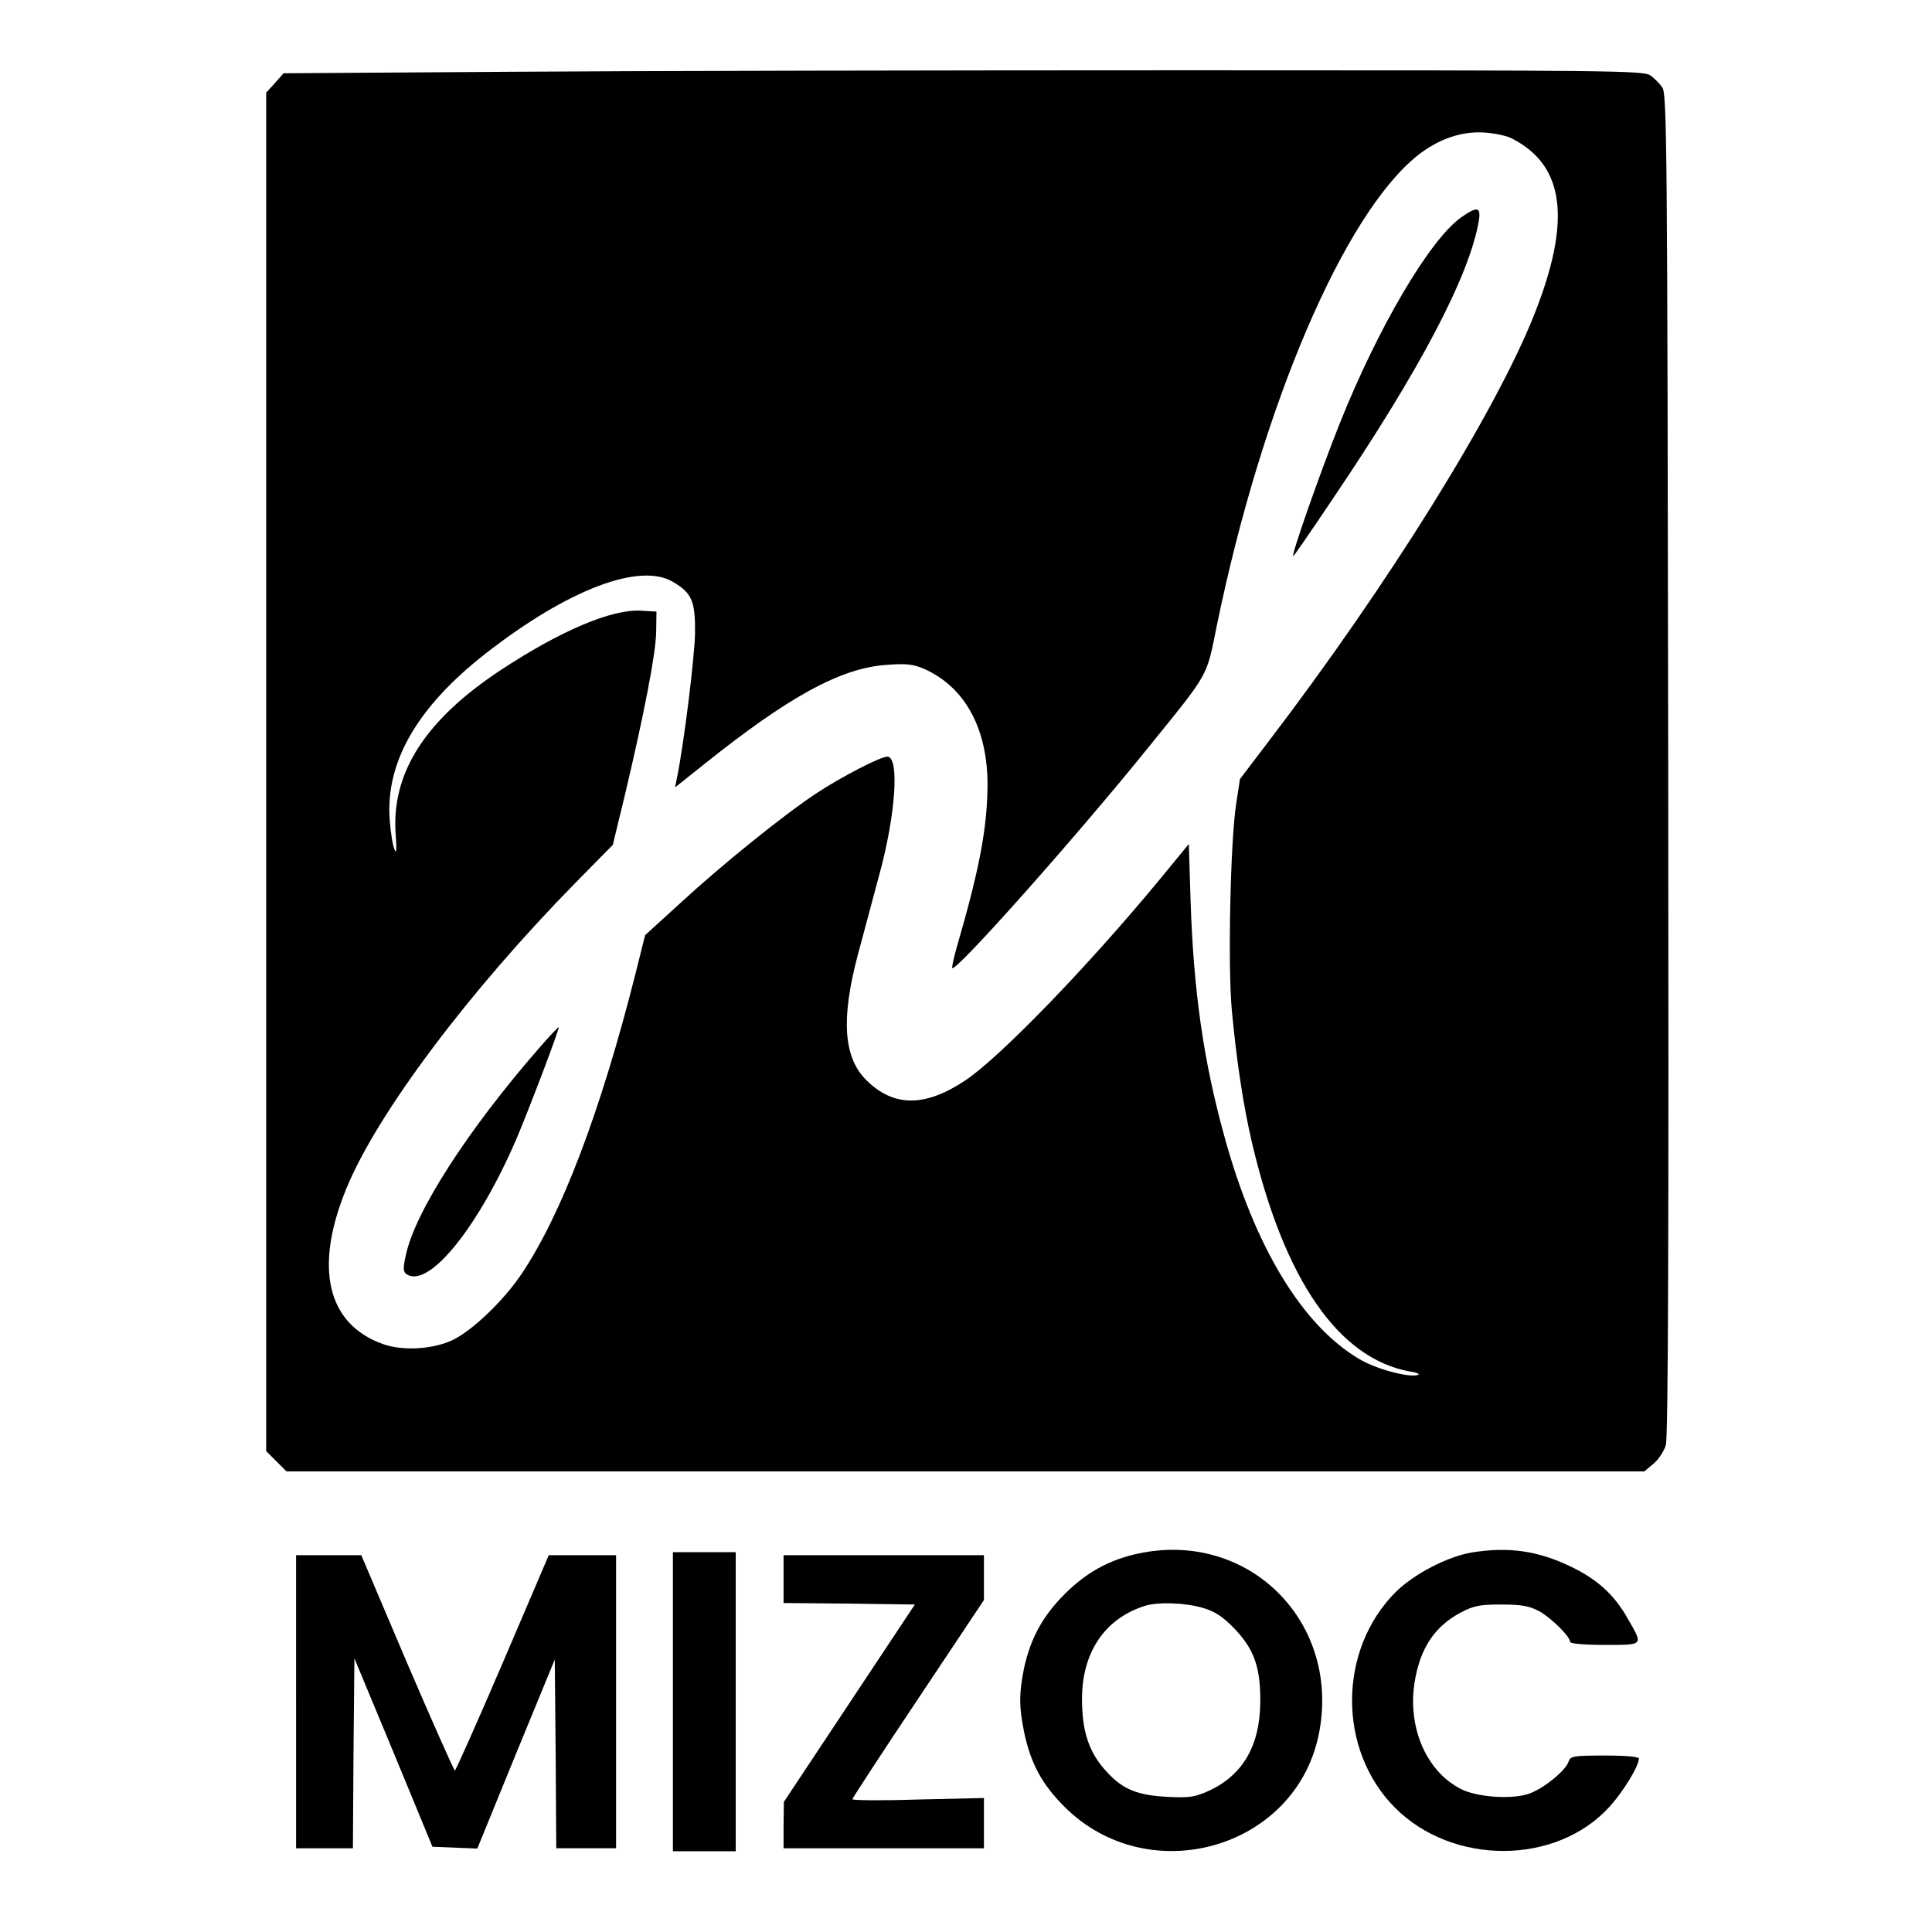 <?xml version="1.0" standalone="no"?>
<!DOCTYPE svg PUBLIC "-//W3C//DTD SVG 20010904//EN"
 "http://www.w3.org/TR/2001/REC-SVG-20010904/DTD/svg10.dtd">
<svg version="1.0" xmlns="http://www.w3.org/2000/svg"
 width="646pt" height="646pt" viewBox="0 0 646 646"
 preserveAspectRatio="xMidYMid meet">
<g transform="translate(0,646) scale(0.1,-0.1)"
fill="#000000" stroke="none">
<path d="M1707 6220 l-759 -5 -29 -33 -29 -32 0 -2271 0 -2271 34 -34 34 -34
2270 0 2270 0 31 26 c17 14 35 42 41 62 8 26 10 717 8 2277 -3 2067 -4 2242
-20 2263 -9 13 -27 31 -40 40 -21 16 -143 17 -1538 17 -833 0 -1856 -2 -2273
-5z m3350 -224 c175 -90 198 -273 73 -588 -130 -327 -488 -903 -889 -1428
l-95 -125 -13 -85 c-19 -126 -28 -541 -14 -690 16 -170 38 -315 67 -440 108
-460 290 -723 529 -766 22 -3 34 -9 27 -11 -29 -11 -144 20 -199 54 -190 113
-348 375 -449 743 -70 253 -103 485 -113 786 l-6 192 -96 -117 c-240 -291
-536 -597 -652 -674 -134 -89 -238 -89 -329 0 -78 76 -87 206 -29 423 17 63
49 183 71 265 55 200 68 395 27 395 -23 0 -153 -67 -238 -123 -110 -73 -315
-238 -458 -370 l-114 -104 -33 -132 c-115 -455 -246 -802 -381 -1002 -60 -89
-163 -187 -228 -219 -67 -32 -168 -38 -235 -14 -187 67 -231 256 -121 522 103
250 409 657 762 1017 l128 130 40 165 c64 270 103 470 105 545 l1 70 -52 3
c-97 6 -269 -67 -468 -198 -253 -167 -367 -344 -352 -550 4 -53 2 -68 -4 -50
-6 13 -13 58 -16 100 -14 192 92 376 321 555 273 213 514 305 625 240 65 -38
76 -65 75 -173 -2 -82 -36 -361 -60 -481 l-7 -34 94 75 c286 229 461 325 615
335 66 5 88 2 125 -14 136 -61 211 -199 211 -388 -1 -143 -27 -281 -102 -539
-11 -38 -18 -71 -16 -73 13 -13 423 449 655 737 208 257 194 233 230 410 151
734 425 1375 672 1571 69 54 144 80 219 76 36 -2 80 -11 97 -21z"/>
<path d="M4884 5732 c-105 -76 -277 -369 -404 -687 -66 -165 -164 -445 -156
-445 2 0 62 87 133 193 292 432 457 746 488 930 7 46 -6 48 -61 9z"/>
<path d="M1803 2956 c-239 -274 -416 -549 -446 -693 -10 -45 -9 -56 3 -64 74
-47 238 155 366 451 41 96 146 372 142 375 -2 1 -31 -30 -65 -69z"/>
<path d="M3804 1265 c-96 -21 -172 -63 -244 -135 -74 -74 -114 -148 -136 -248
-17 -85 -17 -130 1 -217 22 -102 59 -171 134 -246 280 -280 770 -143 850 239
78 376 -233 688 -605 607z m217 -181 c41 -12 66 -28 105 -68 67 -69 89 -131
88 -246 -1 -147 -58 -245 -172 -298 -48 -21 -64 -24 -140 -20 -98 5 -147 25
-198 80 -63 66 -87 138 -86 254 2 153 79 264 212 305 43 13 134 10 191 -7z"/>
<path d="M4921 1269 c-82 -14 -193 -72 -254 -132 -194 -194 -195 -529 -2 -722
193 -193 538 -192 716 3 46 50 99 137 99 162 0 6 -42 10 -114 10 -105 0 -115
-2 -121 -20 -10 -32 -92 -97 -140 -110 -61 -17 -169 -8 -220 18 -116 59 -179
206 -155 357 18 113 67 187 154 233 44 23 63 27 136 27 68 0 93 -5 126 -22 40
-22 104 -85 104 -103 0 -6 48 -10 116 -10 132 0 129 -3 76 89 -44 78 -100 129
-186 171 -113 55 -211 69 -335 49z"/>
<path d="M2250 770 l0 -500 105 0 105 0 0 500 0 500 -105 0 -105 0 0 -500z"/>
<path d="M990 770 l0 -490 95 0 95 0 2 318 3 317 131 -315 130 -315 75 -3 75
-3 129 316 130 316 3 -315 2 -316 100 0 100 0 0 490 0 490 -113 0 -112 0 -154
-360 c-85 -198 -157 -360 -160 -360 -3 0 -75 162 -160 360 l-153 360 -109 0
-109 0 0 -490z"/>
<path d="M2620 1180 l0 -80 220 -2 219 -3 -219 -330 -219 -330 -1 -77 0 -78
335 0 335 0 0 84 0 84 -220 -5 c-121 -4 -220 -3 -220 1 0 3 99 155 220 336
l220 330 0 75 0 75 -335 0 -335 0 0 -80z"/>
</g>
</svg>

